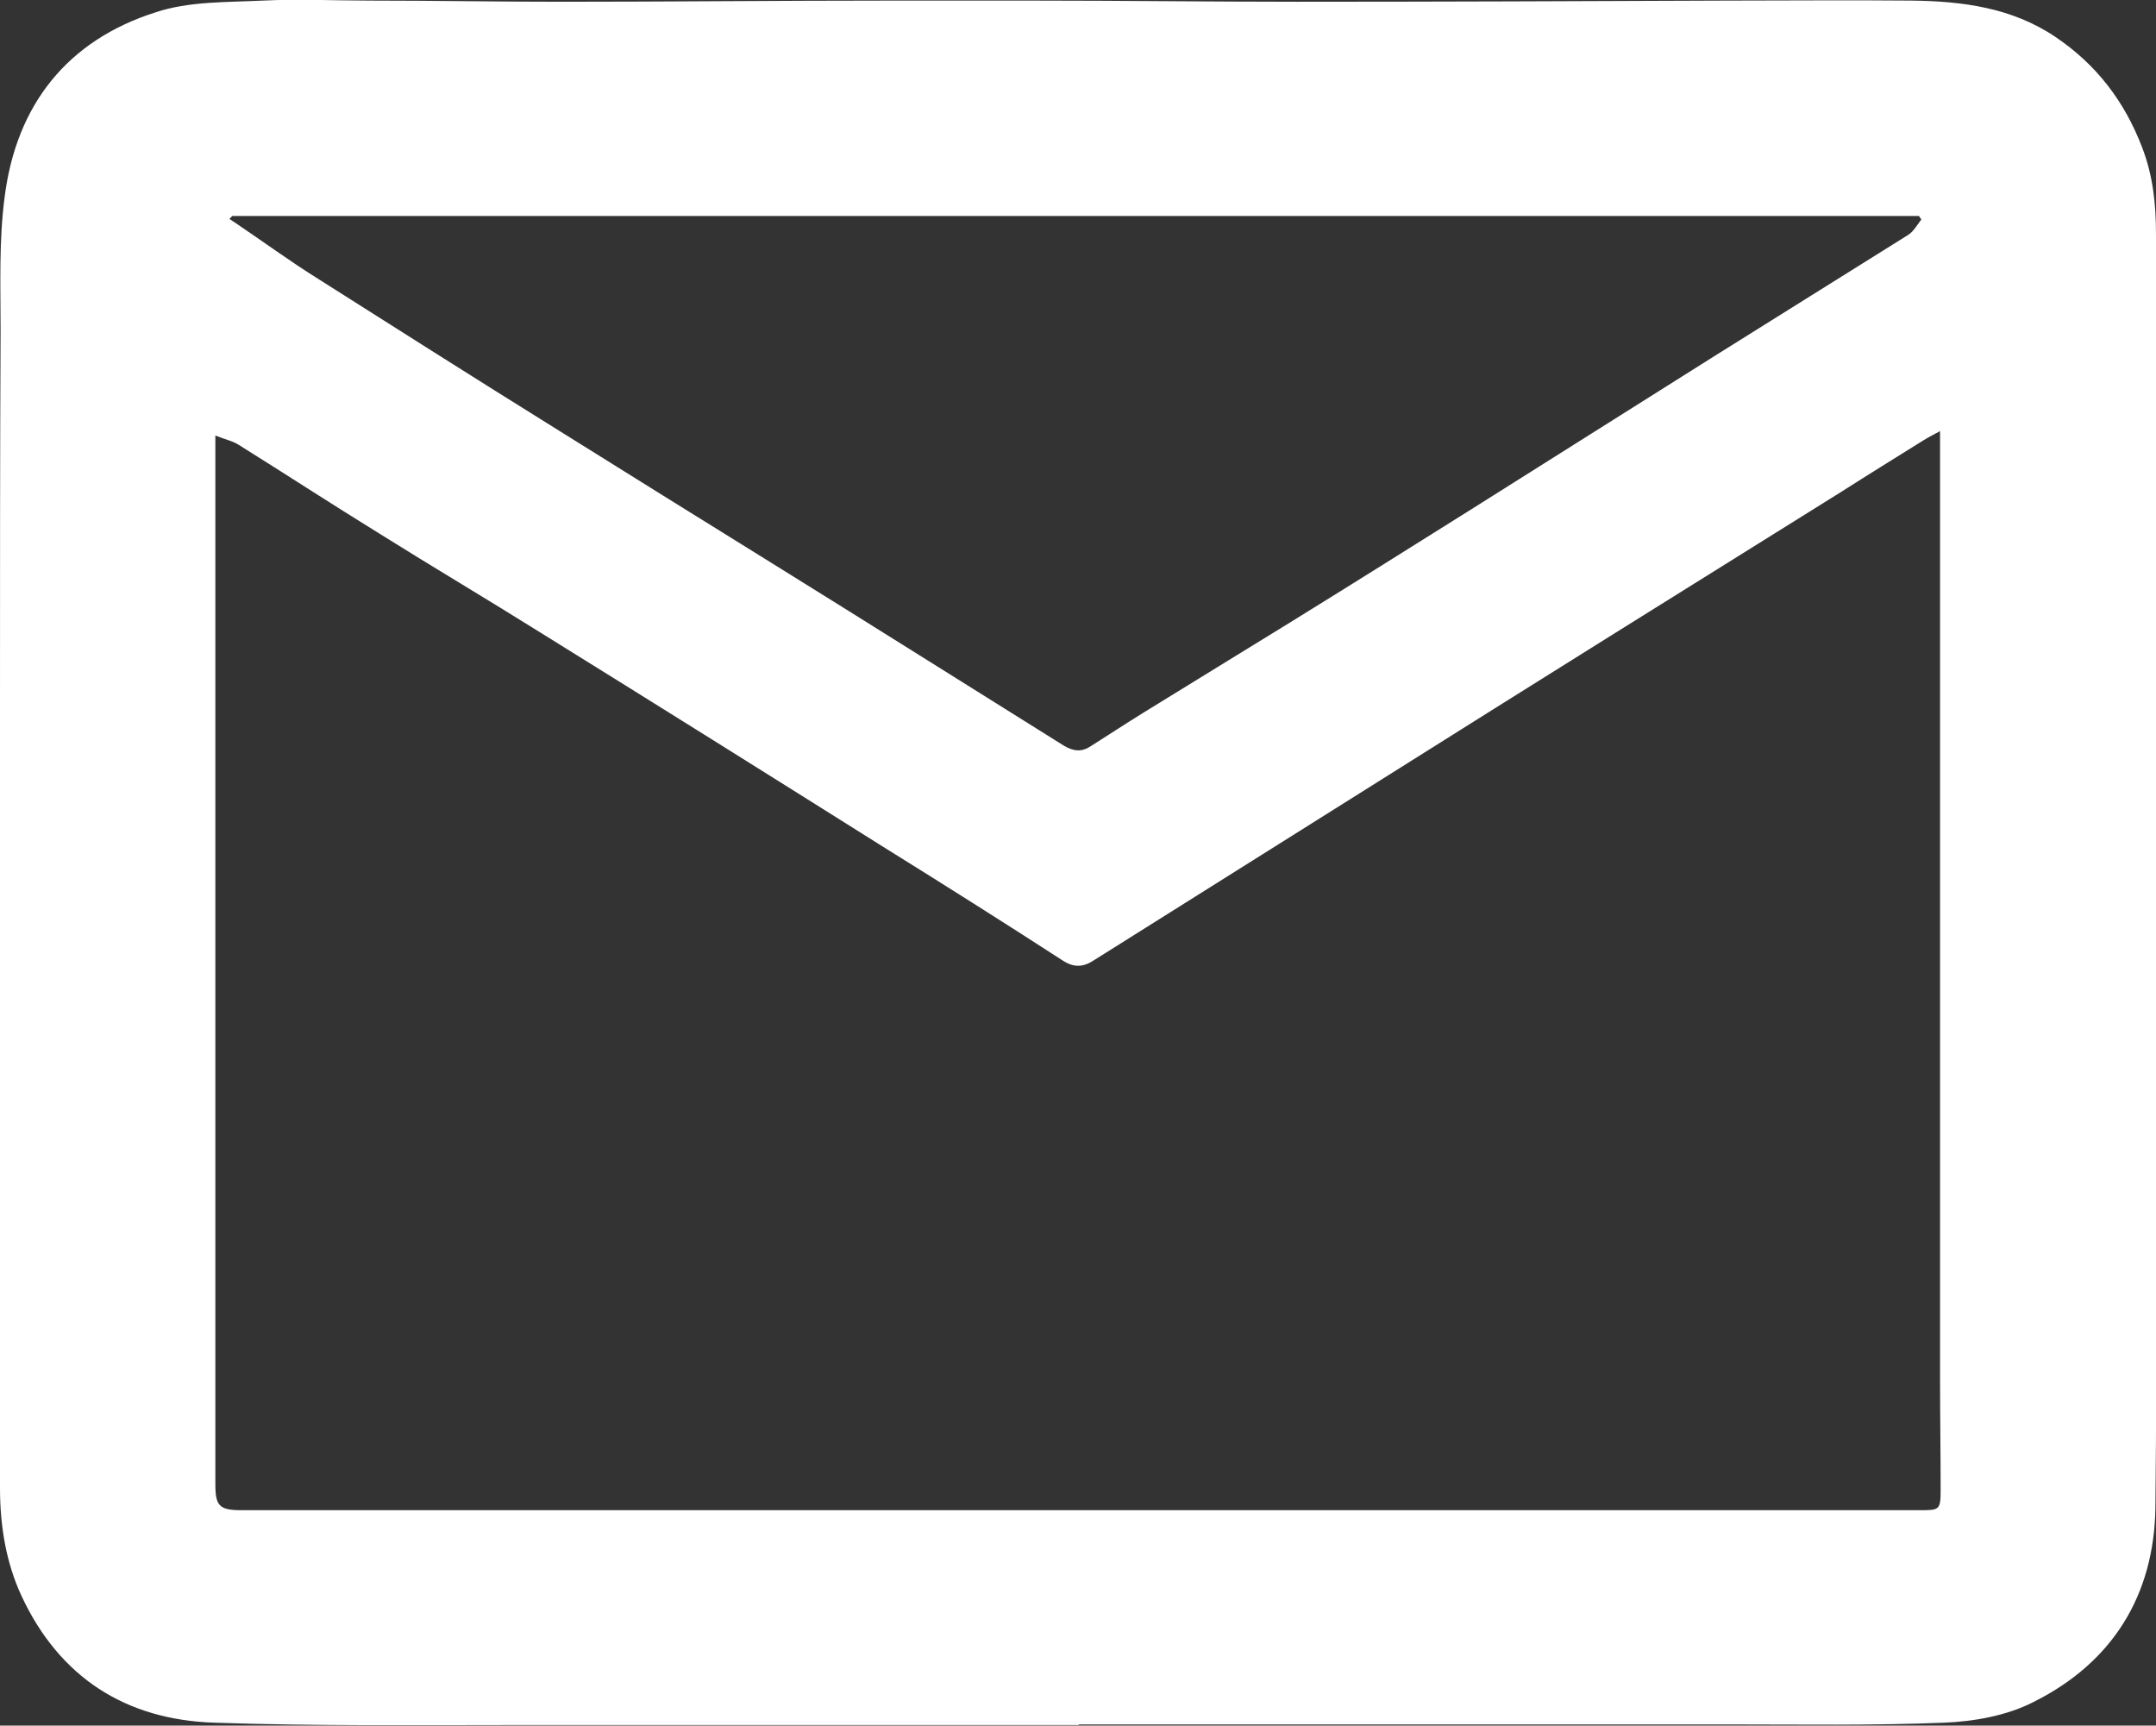 <?xml version="1.0" encoding="UTF-8"?>
<svg id="_レイヤー_2" data-name="レイヤー 2" xmlns="http://www.w3.org/2000/svg" viewBox="0 0 36.84 29.48">
  <rect x="0" y="0" width="36.84" height="29.48" fill="#333333" stroke="none"/>
  <defs>
    <style>
      .cls-1 {
        fill: #fff;
      }
    </style>
  </defs>
  <g id="_レイヤー_1-2" data-name="レイヤー 1">
    <path class="cls-1" d="m18.43,29.47c-3.18,0-6.36,0-9.54,0-1.74,0-3.49.02-5.23-.04-1.51-.05-2.64-.77-3.29-2.16C.1,26.69,0,26.06,0,25.42c0-3.16,0-6.33,0-9.49,0-1.31,0-2.62,0-3.93,0-2.12,0-4.24.01-6.36,0-.76-.03-1.53.07-2.28C.28,1.79,1.15.69,2.66.21,3.23.02,3.88.04,4.49.01c.61-.03,1.22,0,1.83,0,1.09,0,2.17.02,3.26.02,1.86,0,3.72-.02,5.59-.02.83,0,1.67,0,2.5,0,1.5,0,3,.02,4.49.02,2.44,0,4.87-.01,7.31-.02,1.06,0,2.13-.01,3.19,0,.87.01,1.72.12,2.46.62.7.47,1.18,1.1,1.48,1.88.19.49.24.98.24,1.5,0,4.4,0,8.79,0,13.19,0,2.85.02,5.7-.01,8.55-.02,1.51-.74,2.66-2.09,3.33-.45.23-1.01.33-1.52.35-1.22.05-2.44.03-3.65.03-3.49,0-6.97,0-10.46,0-.22,0-.45,0-.67,0,0,0,0,0,0,0Zm14.73-22.11c-.13.07-.21.11-.29.16-.48.3-.95.59-1.42.89-2.63,1.64-5.26,3.28-7.88,4.93-1.62,1.02-3.25,2.04-4.87,3.06-.18.12-.34.14-.54.01-1.02-.66-2.05-1.31-3.08-1.95-1.94-1.22-3.89-2.44-5.84-3.65-.91-.57-1.84-1.12-2.75-1.69-.81-.5-1.61-1.02-2.41-1.52-.11-.07-.23-.09-.4-.16,0,.22,0,.38,0,.54,0,3.45,0,6.9,0,10.35,0,2.34,0,4.69,0,7.03,0,.37.07.44.45.44.48,0,.97,0,1.45,0,6.34,0,12.67,0,19.01,0,2.74,0,5.48,0,8.21,0,.34,0,.36,0,.36-.35,0-.64-.01-1.27-.01-1.91,0-2.97,0-5.93,0-8.9,0-2.02,0-4.03,0-6.05,0-.39,0-.78,0-1.22ZM3.96,3.7s-.03.03-.04.04c.04.03.08.05.12.08.46.31.91.64,1.39.94,1.34.85,2.68,1.7,4.03,2.54,1.25.78,2.5,1.56,3.76,2.34,1.66,1.03,3.31,2.07,4.96,3.1.17.1.31.11.47,0,.3-.19.59-.38.88-.56.84-.52,1.68-1.03,2.52-1.55,1.02-.63,2.04-1.27,3.06-1.91,1.4-.88,2.79-1.76,4.19-2.64,1.1-.69,2.21-1.38,3.31-2.07.09-.06.15-.17.22-.26-.01-.02-.03-.04-.04-.06H3.96Z"/>
  </g>
</svg>